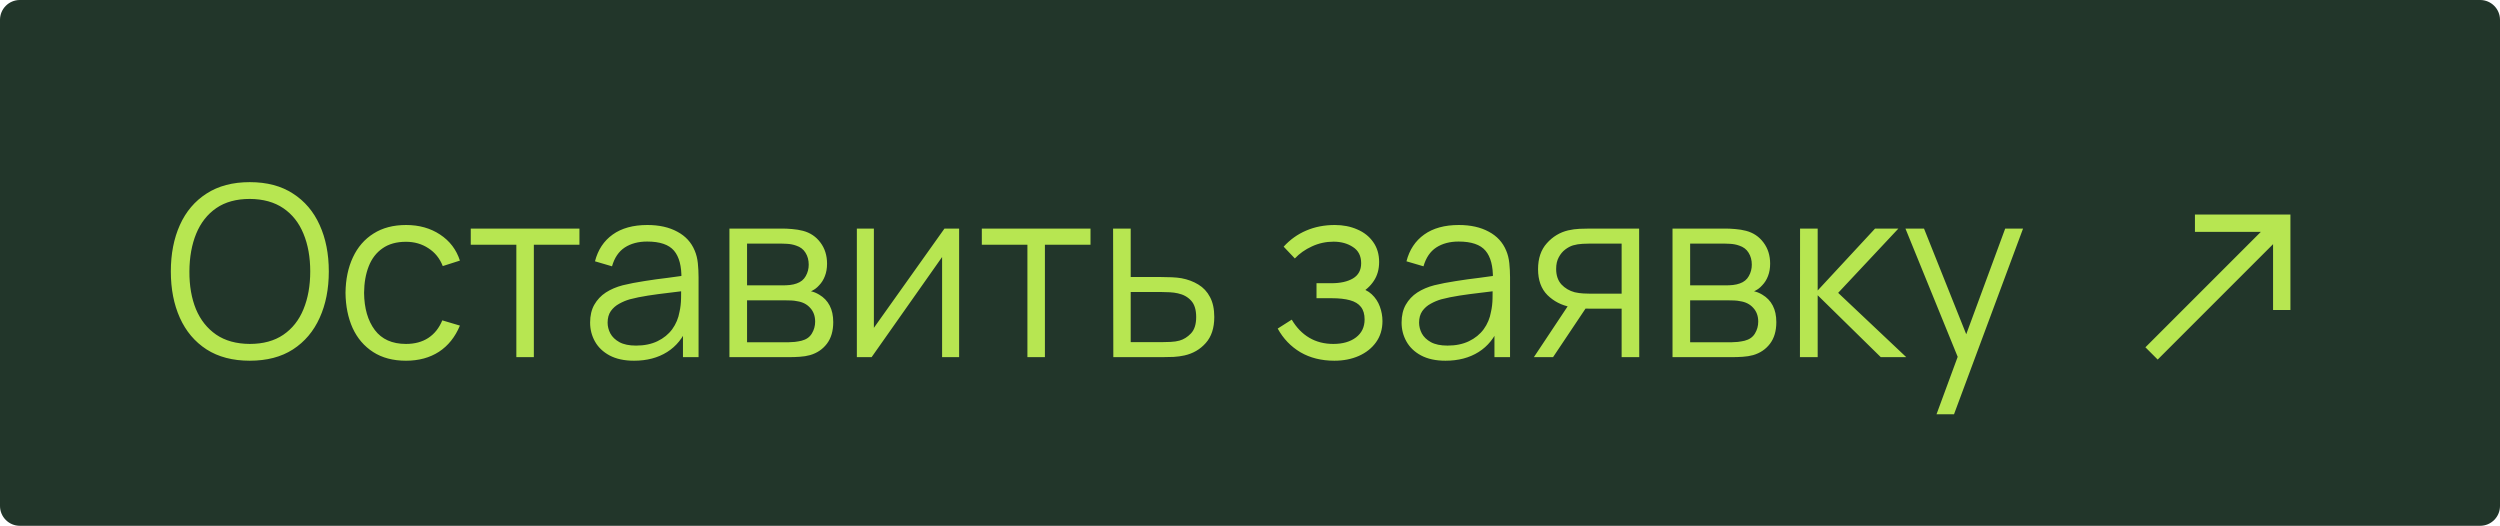 <?xml version="1.0" encoding="UTF-8"?> <svg xmlns="http://www.w3.org/2000/svg" width="252" height="53" viewBox="0 0 252 53" fill="none"><path d="M0 2C0 0.895 0.895 0 2 0H250C251.105 0 252 0.895 252 2V51C252 52.105 251.105 53 250 53H2C0.895 53 0 52.105 0 51V2Z" fill="#22362A"></path><path d="M25.176 36.36C23.456 36.36 22.004 35.98 20.82 35.22C19.636 34.452 18.74 33.392 18.132 32.04C17.524 30.688 17.22 29.128 17.22 27.36C17.22 25.592 17.524 24.032 18.132 22.68C18.74 21.328 19.636 20.272 20.82 19.512C22.004 18.744 23.456 18.36 25.176 18.36C26.904 18.36 28.356 18.744 29.532 19.512C30.716 20.272 31.612 21.328 32.22 22.68C32.836 24.032 33.144 25.592 33.144 27.36C33.144 29.128 32.836 30.688 32.22 32.04C31.612 33.392 30.716 34.452 29.532 35.22C28.356 35.98 26.904 36.36 25.176 36.36ZM25.176 34.668C26.528 34.668 27.656 34.36 28.56 33.744C29.464 33.128 30.14 32.272 30.588 31.176C31.044 30.072 31.272 28.8 31.272 27.36C31.272 25.92 31.044 24.652 30.588 23.556C30.14 22.46 29.464 21.604 28.56 20.988C27.656 20.372 26.528 20.06 25.176 20.052C23.824 20.052 22.7 20.36 21.804 20.976C20.908 21.592 20.232 22.452 19.776 23.556C19.328 24.652 19.1 25.92 19.092 27.36C19.084 28.8 19.304 30.068 19.752 31.164C20.208 32.252 20.888 33.108 21.792 33.732C22.696 34.348 23.824 34.66 25.176 34.668ZM40.923 36.36C39.619 36.36 38.515 36.068 37.611 35.484C36.707 34.9 36.019 34.096 35.547 33.072C35.083 32.04 34.843 30.856 34.827 29.52C34.843 28.16 35.091 26.968 35.571 25.944C36.051 24.912 36.743 24.112 37.647 23.544C38.551 22.968 39.647 22.68 40.935 22.68C42.247 22.68 43.387 23 44.355 23.64C45.331 24.28 45.999 25.156 46.359 26.268L44.631 26.82C44.327 26.044 43.843 25.444 43.179 25.02C42.523 24.588 41.771 24.372 40.923 24.372C39.971 24.372 39.183 24.592 38.559 25.032C37.935 25.464 37.471 26.068 37.167 26.844C36.863 27.62 36.707 28.512 36.699 29.52C36.715 31.072 37.075 32.32 37.779 33.264C38.483 34.2 39.531 34.668 40.923 34.668C41.803 34.668 42.551 34.468 43.167 34.068C43.791 33.66 44.263 33.068 44.583 32.292L46.359 32.82C45.879 33.972 45.175 34.852 44.247 35.46C43.319 36.06 42.211 36.36 40.923 36.36ZM52.048 36V24.672H47.452V23.04H58.408V24.672H53.812V36H52.048ZM63.911 36.36C62.935 36.36 62.115 36.184 61.451 35.832C60.795 35.48 60.303 35.012 59.975 34.428C59.647 33.844 59.483 33.208 59.483 32.52C59.483 31.816 59.623 31.216 59.903 30.72C60.191 30.216 60.579 29.804 61.067 29.484C61.563 29.164 62.135 28.92 62.783 28.752C63.439 28.592 64.163 28.452 64.955 28.332C65.755 28.204 66.535 28.096 67.295 28.008C68.063 27.912 68.735 27.82 69.311 27.732L68.687 28.116C68.711 26.836 68.463 25.888 67.943 25.272C67.423 24.656 66.519 24.348 65.231 24.348C64.343 24.348 63.591 24.548 62.975 24.948C62.367 25.348 61.939 25.98 61.691 26.844L59.975 26.34C60.271 25.18 60.867 24.28 61.763 23.64C62.659 23 63.823 22.68 65.255 22.68C66.439 22.68 67.443 22.904 68.267 23.352C69.099 23.792 69.687 24.432 70.031 25.272C70.191 25.648 70.295 26.068 70.343 26.532C70.391 26.996 70.415 27.468 70.415 27.948V36H68.843V32.748L69.299 32.94C68.859 34.052 68.175 34.9 67.247 35.484C66.319 36.068 65.207 36.36 63.911 36.36ZM64.115 34.836C64.939 34.836 65.659 34.688 66.275 34.392C66.891 34.096 67.387 33.692 67.763 33.18C68.139 32.66 68.383 32.076 68.495 31.428C68.591 31.012 68.643 30.556 68.651 30.06C68.659 29.556 68.663 29.18 68.663 28.932L69.335 29.28C68.735 29.36 68.083 29.44 67.379 29.52C66.683 29.6 65.995 29.692 65.315 29.796C64.643 29.9 64.035 30.024 63.491 30.168C63.123 30.272 62.767 30.42 62.423 30.612C62.079 30.796 61.795 31.044 61.571 31.356C61.355 31.668 61.247 32.056 61.247 32.52C61.247 32.896 61.339 33.26 61.523 33.612C61.715 33.964 62.019 34.256 62.435 34.488C62.859 34.72 63.419 34.836 64.115 34.836ZM73.527 36V23.04H78.867C79.139 23.04 79.467 23.056 79.851 23.088C80.243 23.12 80.607 23.18 80.943 23.268C81.671 23.46 82.255 23.852 82.695 24.444C83.143 25.036 83.367 25.748 83.367 26.58C83.367 27.044 83.295 27.46 83.151 27.828C83.015 28.188 82.819 28.5 82.563 28.764C82.443 28.9 82.311 29.02 82.167 29.124C82.023 29.22 81.883 29.3 81.747 29.364C82.003 29.412 82.279 29.524 82.575 29.7C83.039 29.972 83.391 30.34 83.631 30.804C83.871 31.26 83.991 31.816 83.991 32.472C83.991 33.36 83.779 34.084 83.355 34.644C82.931 35.204 82.363 35.588 81.651 35.796C81.331 35.884 80.983 35.94 80.607 35.964C80.239 35.988 79.891 36 79.563 36H73.527ZM75.303 34.5H79.479C79.647 34.5 79.859 34.488 80.115 34.464C80.371 34.432 80.599 34.392 80.799 34.344C81.271 34.224 81.615 33.984 81.831 33.624C82.055 33.256 82.167 32.856 82.167 32.424C82.167 31.856 81.999 31.392 81.663 31.032C81.335 30.664 80.895 30.44 80.343 30.36C80.159 30.32 79.967 30.296 79.767 30.288C79.567 30.28 79.387 30.276 79.227 30.276H75.303V34.5ZM75.303 28.764H78.927C79.135 28.764 79.367 28.752 79.623 28.728C79.887 28.696 80.115 28.644 80.307 28.572C80.723 28.428 81.027 28.18 81.219 27.828C81.419 27.476 81.519 27.092 81.519 26.676C81.519 26.22 81.411 25.82 81.195 25.476C80.987 25.132 80.671 24.892 80.247 24.756C79.959 24.652 79.647 24.592 79.311 24.576C78.983 24.56 78.775 24.552 78.687 24.552H75.303V28.764ZM96.679 23.04V36H94.963V25.908L87.859 36H86.371V23.04H88.087V33.048L95.203 23.04H96.679ZM103.563 36V24.672H98.967V23.04H109.923V24.672H105.327V36H103.563ZM112.223 36L112.199 23.04H113.975V27.924H117.011C117.387 27.924 117.755 27.932 118.115 27.948C118.483 27.964 118.807 27.996 119.087 28.044C119.727 28.164 120.295 28.376 120.791 28.68C121.295 28.984 121.687 29.404 121.967 29.94C122.255 30.476 122.399 31.148 122.399 31.956C122.399 33.068 122.111 33.944 121.535 34.584C120.967 35.224 120.247 35.64 119.375 35.832C119.047 35.904 118.691 35.952 118.307 35.976C117.923 35.992 117.543 36 117.167 36H112.223ZM113.975 34.488H117.095C117.367 34.488 117.671 34.48 118.007 34.464C118.343 34.448 118.639 34.404 118.895 34.332C119.319 34.212 119.703 33.972 120.047 33.612C120.399 33.244 120.575 32.692 120.575 31.956C120.575 31.228 120.407 30.68 120.071 30.312C119.735 29.936 119.287 29.688 118.727 29.568C118.479 29.512 118.211 29.476 117.923 29.46C117.635 29.444 117.359 29.436 117.095 29.436H113.975V34.488ZM134.504 36.36C133.2 36.36 132.06 36.076 131.084 35.508C130.116 34.932 129.352 34.136 128.792 33.12L130.208 32.22C130.68 33.02 131.268 33.628 131.972 34.044C132.676 34.46 133.484 34.668 134.396 34.668C135.348 34.668 136.112 34.448 136.688 34.008C137.264 33.568 137.552 32.964 137.552 32.196C137.552 31.668 137.428 31.248 137.18 30.936C136.94 30.624 136.572 30.4 136.076 30.264C135.588 30.128 134.976 30.06 134.24 30.06H132.704V28.548H134.216C135.112 28.548 135.832 28.388 136.376 28.068C136.928 27.74 137.204 27.228 137.204 26.532C137.204 25.796 136.928 25.252 136.376 24.9C135.832 24.54 135.18 24.36 134.42 24.36C133.652 24.36 132.924 24.52 132.236 24.84C131.556 25.152 130.984 25.556 130.52 26.052L129.392 24.864C130.04 24.152 130.796 23.612 131.66 23.244C132.532 22.868 133.496 22.68 134.552 22.68C135.384 22.68 136.136 22.828 136.808 23.124C137.488 23.412 138.024 23.836 138.416 24.396C138.816 24.956 139.016 25.628 139.016 26.412C139.016 27.148 138.836 27.784 138.476 28.32C138.124 28.856 137.624 29.3 136.976 29.652L136.88 28.992C137.44 29.096 137.904 29.32 138.272 29.664C138.64 30.008 138.912 30.42 139.088 30.9C139.264 31.38 139.352 31.868 139.352 32.364C139.352 33.188 139.136 33.9 138.704 34.5C138.28 35.092 137.7 35.552 136.964 35.88C136.236 36.2 135.416 36.36 134.504 36.36ZM145.708 36.36C144.732 36.36 143.912 36.184 143.248 35.832C142.592 35.48 142.1 35.012 141.772 34.428C141.444 33.844 141.28 33.208 141.28 32.52C141.28 31.816 141.42 31.216 141.7 30.72C141.988 30.216 142.376 29.804 142.864 29.484C143.36 29.164 143.932 28.92 144.58 28.752C145.236 28.592 145.96 28.452 146.752 28.332C147.552 28.204 148.332 28.096 149.092 28.008C149.86 27.912 150.532 27.82 151.108 27.732L150.484 28.116C150.508 26.836 150.26 25.888 149.74 25.272C149.22 24.656 148.316 24.348 147.028 24.348C146.14 24.348 145.388 24.548 144.772 24.948C144.164 25.348 143.736 25.98 143.488 26.844L141.772 26.34C142.068 25.18 142.664 24.28 143.56 23.64C144.456 23 145.62 22.68 147.052 22.68C148.236 22.68 149.24 22.904 150.064 23.352C150.896 23.792 151.484 24.432 151.828 25.272C151.988 25.648 152.092 26.068 152.14 26.532C152.188 26.996 152.212 27.468 152.212 27.948V36H150.64V32.748L151.096 32.94C150.656 34.052 149.972 34.9 149.044 35.484C148.116 36.068 147.004 36.36 145.708 36.36ZM145.912 34.836C146.736 34.836 147.456 34.688 148.072 34.392C148.688 34.096 149.184 33.692 149.56 33.18C149.936 32.66 150.18 32.076 150.292 31.428C150.388 31.012 150.44 30.556 150.448 30.06C150.456 29.556 150.46 29.18 150.46 28.932L151.132 29.28C150.532 29.36 149.88 29.44 149.176 29.52C148.48 29.6 147.792 29.692 147.112 29.796C146.44 29.9 145.832 30.024 145.288 30.168C144.92 30.272 144.564 30.42 144.22 30.612C143.876 30.796 143.592 31.044 143.368 31.356C143.152 31.668 143.044 32.056 143.044 32.52C143.044 32.896 143.136 33.26 143.32 33.612C143.512 33.964 143.816 34.256 144.232 34.488C144.656 34.72 145.216 34.836 145.912 34.836ZM163.46 36V31.116H160.436C160.084 31.116 159.72 31.104 159.344 31.08C158.976 31.048 158.632 31.004 158.312 30.948C157.4 30.772 156.624 30.372 155.984 29.748C155.352 29.116 155.036 28.244 155.036 27.132C155.036 26.044 155.332 25.172 155.924 24.516C156.516 23.852 157.232 23.42 158.072 23.22C158.456 23.132 158.844 23.08 159.236 23.064C159.636 23.048 159.98 23.04 160.268 23.04H165.224L165.236 36H163.46ZM154.616 36L158.228 30.564H160.184L156.548 36H154.616ZM160.34 29.604H163.46V24.552H160.34C160.148 24.552 159.88 24.56 159.536 24.576C159.192 24.592 158.868 24.644 158.564 24.732C158.3 24.812 158.036 24.952 157.772 25.152C157.516 25.344 157.3 25.604 157.124 25.932C156.948 26.252 156.86 26.644 156.86 27.108C156.86 27.756 157.036 28.276 157.388 28.668C157.748 29.052 158.196 29.316 158.732 29.46C159.02 29.524 159.308 29.564 159.596 29.58C159.884 29.596 160.132 29.604 160.34 29.604ZM168.59 36V23.04H173.93C174.202 23.04 174.53 23.056 174.914 23.088C175.306 23.12 175.67 23.18 176.006 23.268C176.734 23.46 177.318 23.852 177.758 24.444C178.206 25.036 178.43 25.748 178.43 26.58C178.43 27.044 178.358 27.46 178.214 27.828C178.078 28.188 177.882 28.5 177.626 28.764C177.506 28.9 177.374 29.02 177.23 29.124C177.086 29.22 176.946 29.3 176.81 29.364C177.066 29.412 177.342 29.524 177.638 29.7C178.102 29.972 178.454 30.34 178.694 30.804C178.934 31.26 179.054 31.816 179.054 32.472C179.054 33.36 178.842 34.084 178.418 34.644C177.994 35.204 177.426 35.588 176.714 35.796C176.394 35.884 176.046 35.94 175.67 35.964C175.302 35.988 174.954 36 174.626 36H168.59ZM170.366 34.5H174.542C174.71 34.5 174.922 34.488 175.178 34.464C175.434 34.432 175.662 34.392 175.862 34.344C176.334 34.224 176.678 33.984 176.894 33.624C177.118 33.256 177.23 32.856 177.23 32.424C177.23 31.856 177.062 31.392 176.726 31.032C176.398 30.664 175.958 30.44 175.406 30.36C175.222 30.32 175.03 30.296 174.83 30.288C174.63 30.28 174.45 30.276 174.29 30.276H170.366V34.5ZM170.366 28.764H173.99C174.198 28.764 174.43 28.752 174.686 28.728C174.95 28.696 175.178 28.644 175.37 28.572C175.786 28.428 176.09 28.18 176.282 27.828C176.482 27.476 176.582 27.092 176.582 26.676C176.582 26.22 176.474 25.82 176.258 25.476C176.05 25.132 175.734 24.892 175.31 24.756C175.022 24.652 174.71 24.592 174.374 24.576C174.046 24.56 173.838 24.552 173.75 24.552H170.366V28.764ZM181.434 36L181.446 23.04H183.222V29.28L189.006 23.04H191.358L185.286 29.52L192.15 36H189.582L183.222 29.76V36H181.434ZM195.2 41.76L197.708 34.956L197.744 36.972L192.068 23.04H193.94L198.596 34.692H197.828L202.124 23.04H203.924L196.964 41.76H195.2Z" fill="#B7E651"></path><path fill-rule="evenodd" clip-rule="evenodd" d="M229.125 24.612L217.494 36.244L216.256 35.006L227.888 23.375H221.25V21.625H230.875V31.25H229.125V24.612Z" fill="#B7E651"></path></svg> 